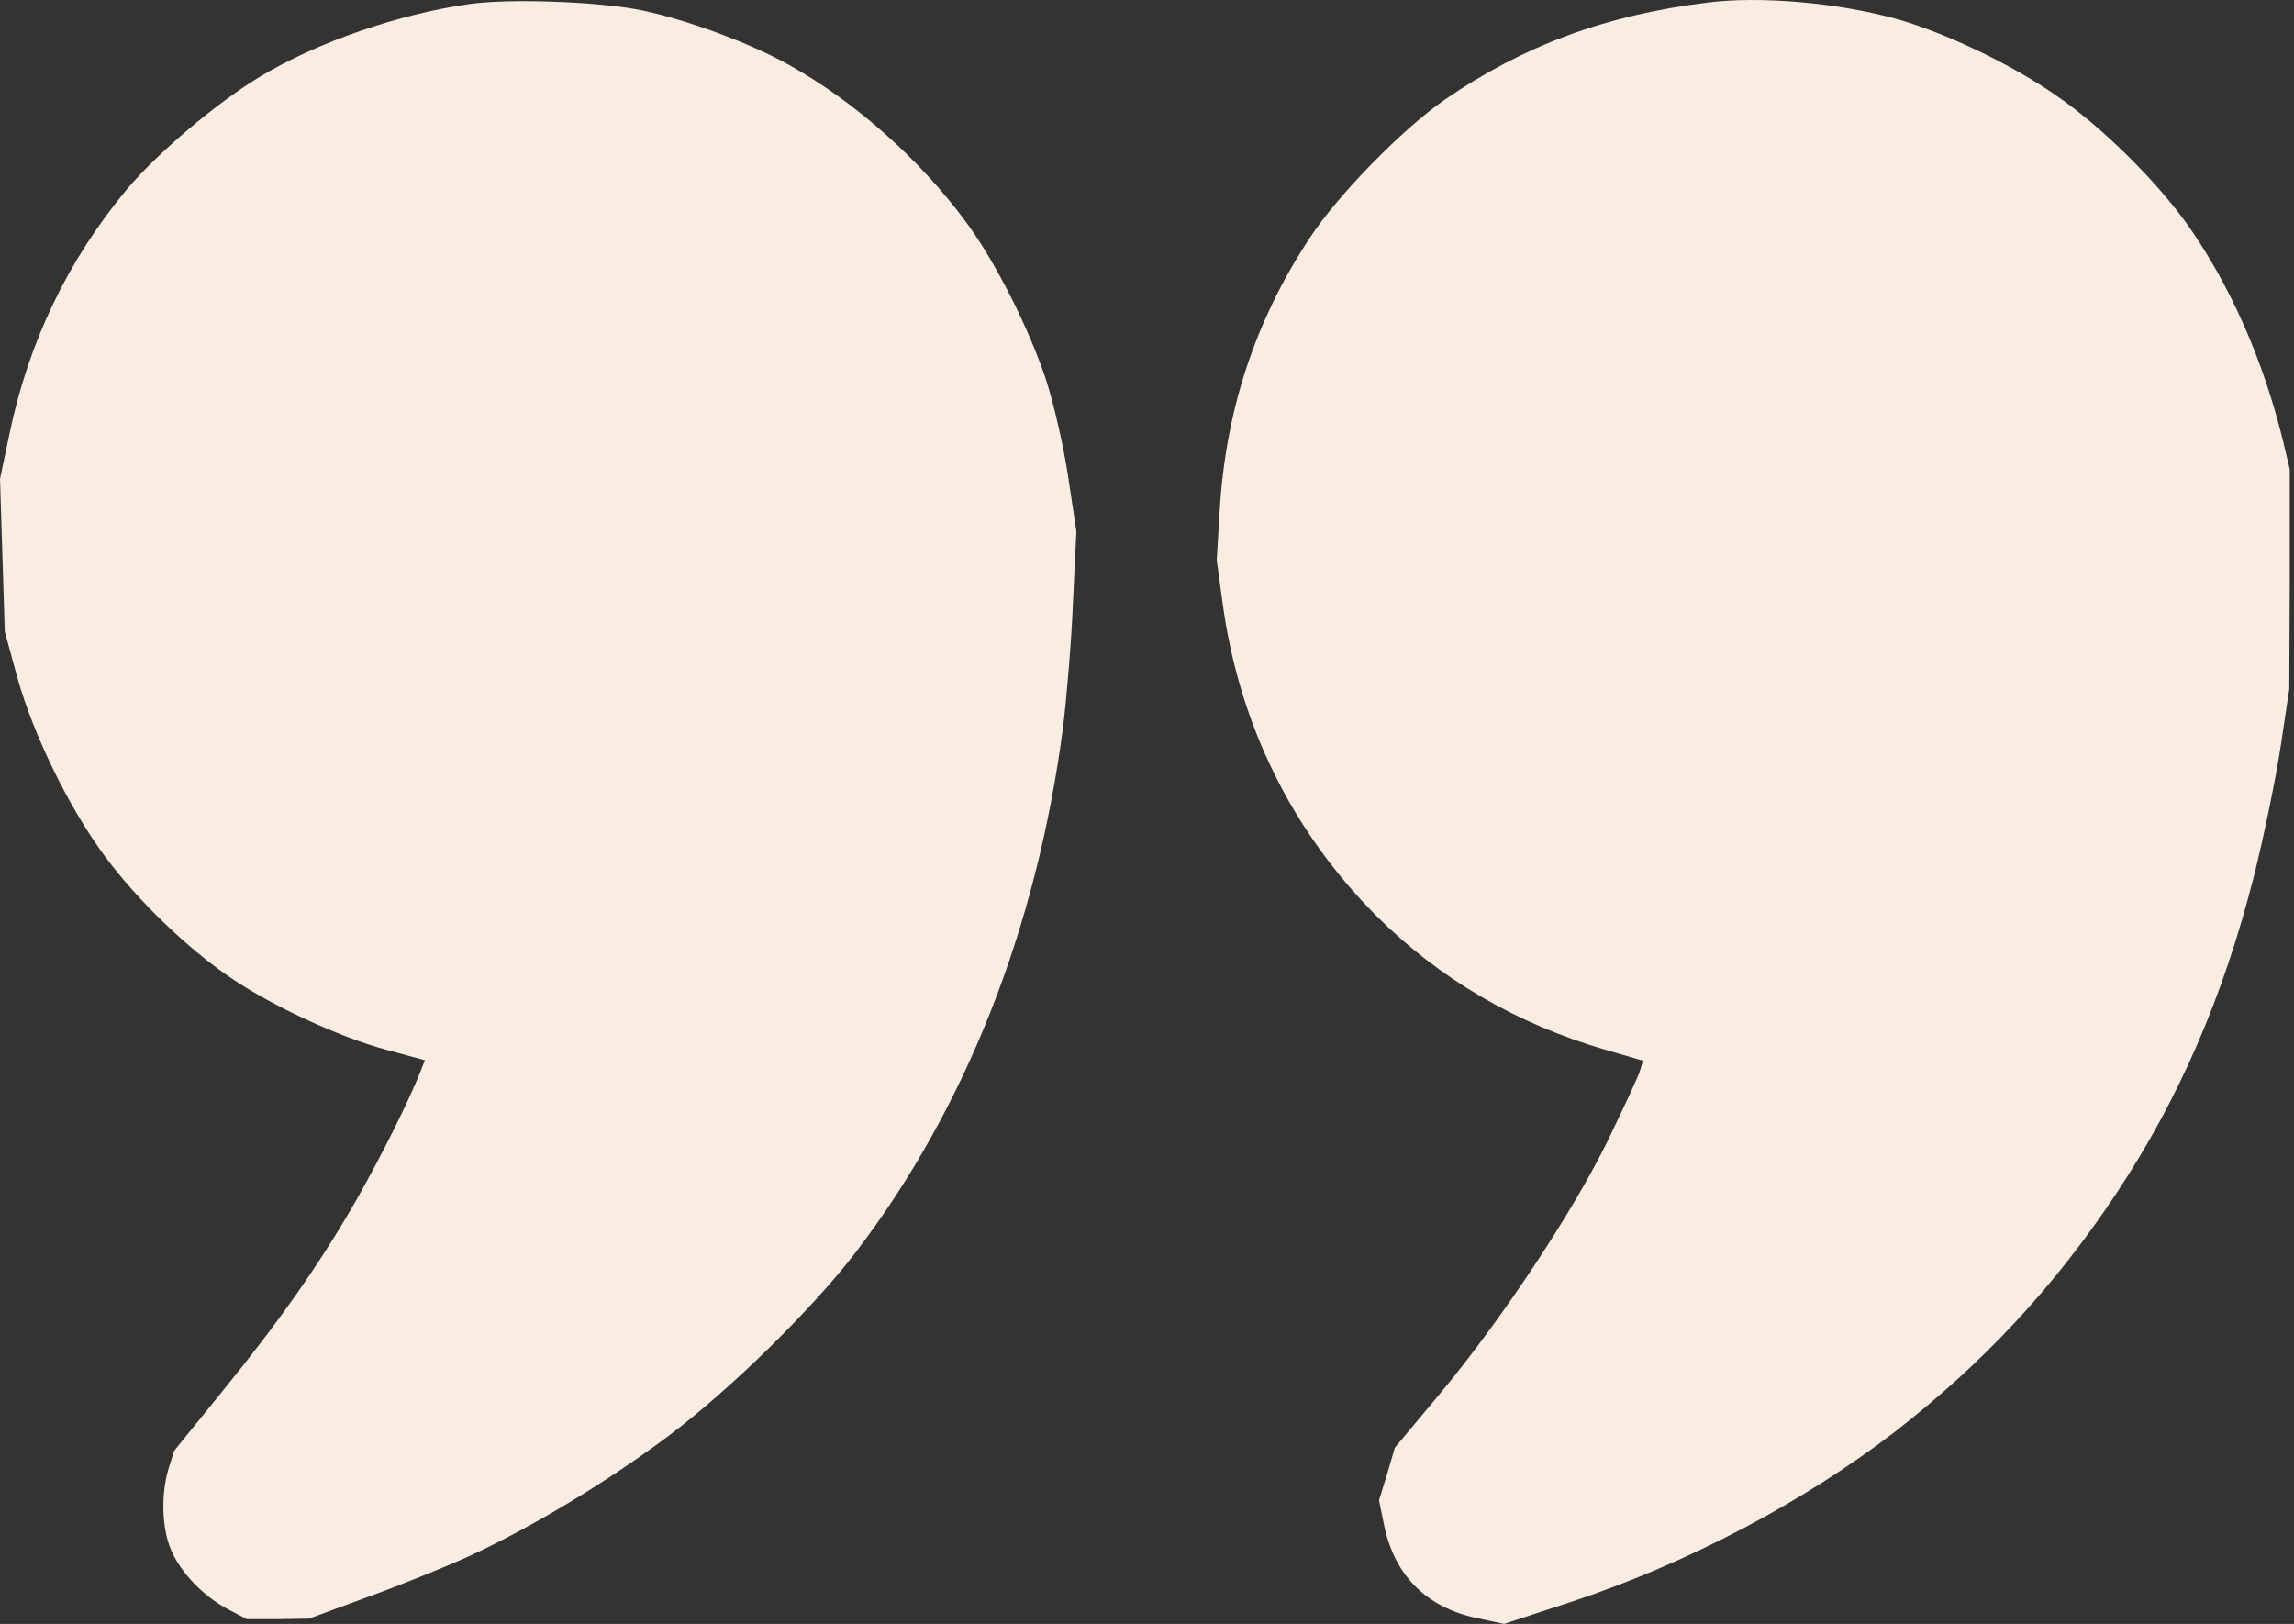 <?xml version="1.0" encoding="UTF-8"?> <svg xmlns="http://www.w3.org/2000/svg" width="113" height="80" viewBox="0 0 113 80" fill="none"><rect x="0" y="0" width="113" height="80" fill="#333333" stroke="none"/><path d="M23.137 0.197C19.633 0.691 15.636 2.078 12.815 3.771C10.675 5.064 7.783 7.51 6.254 9.32C3.339 12.824 1.411 16.844 0.47 21.359L0 23.593L0.118 27.355L0.235 31.117L0.846 33.35C1.646 36.219 3.409 39.816 5.173 42.191C6.772 44.354 9.264 46.753 11.357 48.163C13.379 49.551 16.741 51.103 19.022 51.714L20.927 52.231L20.738 52.725C20.127 54.277 18.74 57.028 17.564 59.097C15.777 62.224 13.779 65.069 10.91 68.596L8.582 71.465L8.3 72.358C7.924 73.605 7.971 75.297 8.418 76.332C8.864 77.437 10.017 78.636 11.216 79.271L12.156 79.765H13.684L15.213 79.741L18.152 78.66C19.774 78.072 22.032 77.155 23.16 76.638C26.264 75.203 29.956 72.97 32.965 70.712C36.022 68.408 40.019 64.481 42.159 61.683C47.567 54.606 51.07 45.718 52.363 35.843C52.551 34.291 52.786 31.493 52.857 29.612L53.022 26.179L52.622 23.522C52.41 22.064 51.917 19.924 51.54 18.749C50.694 16.186 49.048 12.918 47.59 10.943C45.286 7.815 42.041 4.947 38.796 3.16C36.892 2.102 33.882 0.997 31.695 0.526C29.626 0.08 25.135 -0.085 23.137 0.197Z" fill="#F9ECE1"></path><path d="M84.106 0.127C79.121 0.738 75.03 2.243 71.15 4.923C69.081 6.357 65.883 9.626 64.52 11.718C61.816 15.81 60.358 20.254 60.076 25.238L59.935 27.59L60.217 29.659C61.016 35.631 63.626 40.945 67.811 45.13C70.915 48.234 74.724 50.444 79.074 51.714L80.932 52.255L80.79 52.725C80.72 53.007 79.991 54.535 79.215 56.158C77.452 59.755 73.972 64.999 70.962 68.62L68.705 71.324L68.329 72.617L67.929 73.91L68.188 75.18C68.705 77.625 70.28 79.201 72.773 79.718L74.089 80L77.452 78.895C83.118 77.014 88.832 74.004 93.323 70.548C97.743 67.115 101.247 63.329 104.28 58.744C107.36 54.089 109.523 49.081 111.028 43.155C111.522 41.18 112.11 38.312 112.345 36.76L112.768 33.938L112.792 28.53V23.122L112.486 21.829C111.498 17.761 109.876 14.093 107.783 11.107C106.232 8.92 103.528 6.24 101.294 4.712C99.084 3.16 95.745 1.584 93.394 0.926C90.478 0.127 86.692 -0.203 84.106 0.127Z" fill="#F9ECE1"></path></svg> 
